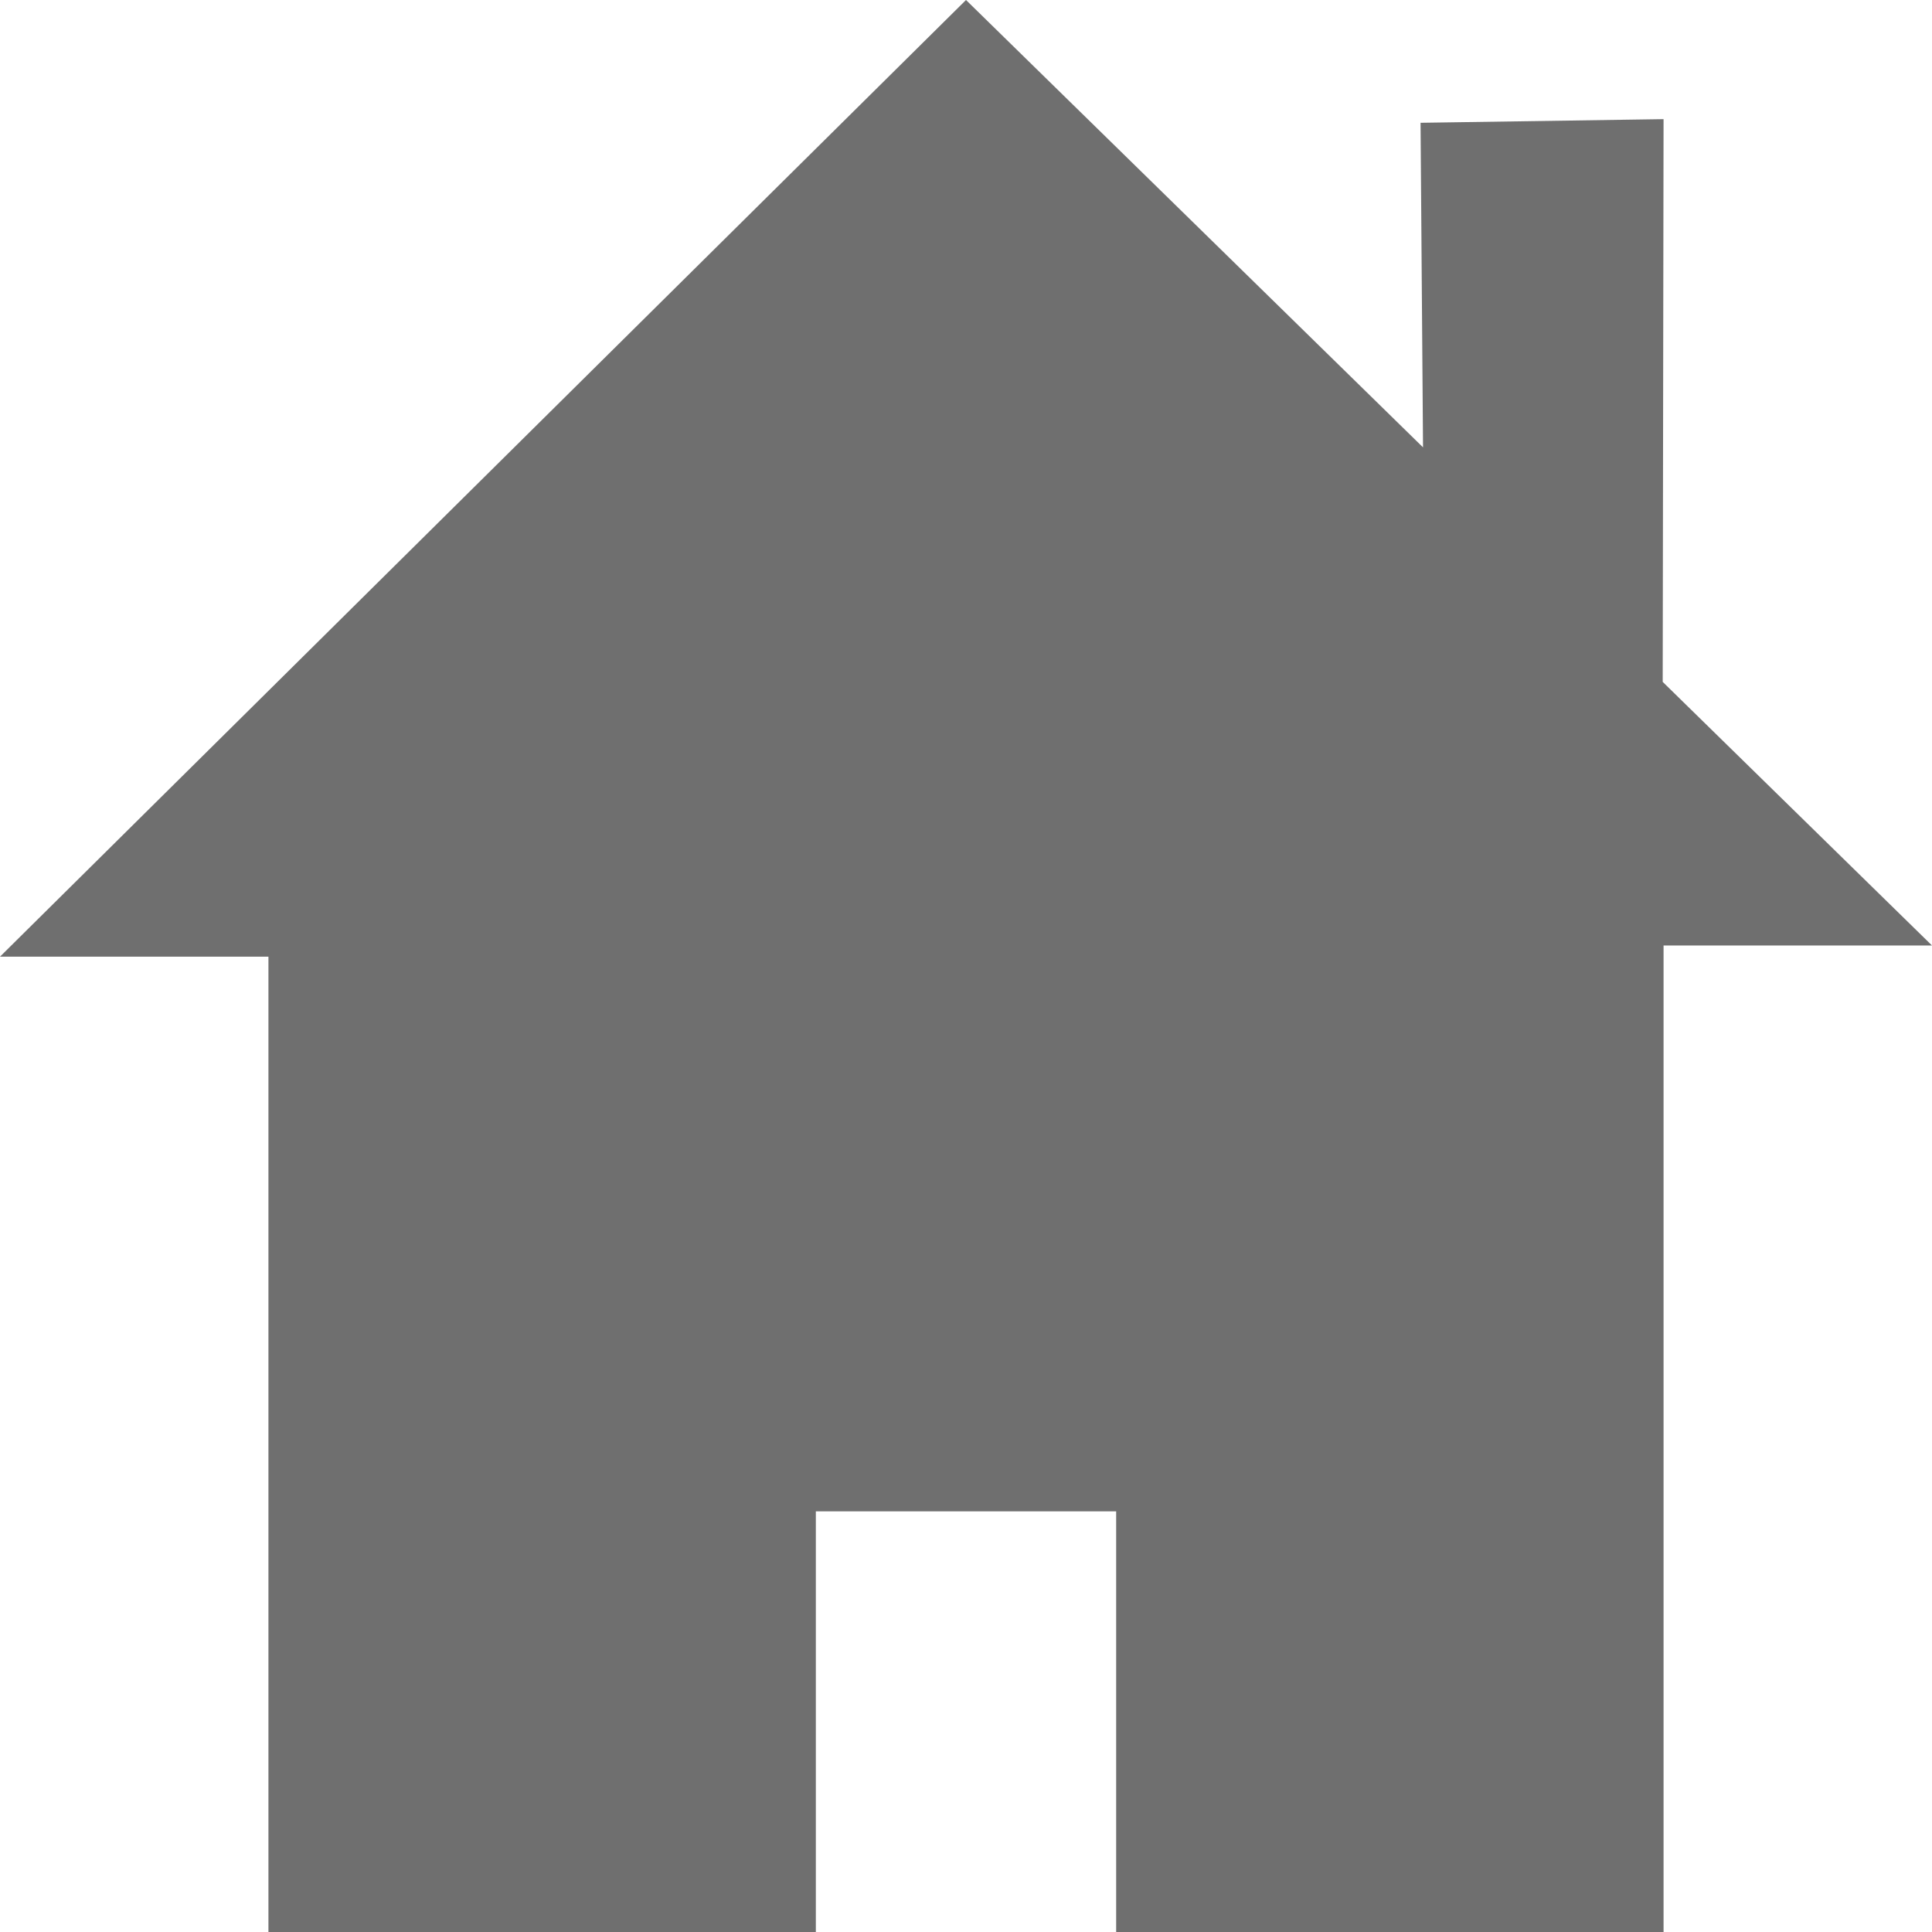 <?xml version="1.0" encoding="UTF-8"?>
<svg width="18px" height="18px" viewBox="0 0 18 18" version="1.1" xmlns="http://www.w3.org/2000/svg" xmlns:xlink="http://www.w3.org/1999/xlink">
    <!-- Generator: Sketch 52.6 (67491) - http://www.bohemiancoding.com/sketch -->
    <title>breadcrumb-home</title>
    <desc>Created with Sketch.</desc>
    <g id="Page-1" stroke="none" stroke-width="1" fill="none" fill-rule="evenodd">
        <g id="サイトマップ" transform="translate(-120, -300)" fill="#6F6F6F">
            <polygon id="breadcrumb-home" points="129 300 120 308.913 122.501 308.913 122.501 318 127.601 318 127.601 314.081 130.399 314.081 130.399 318 135.499 318 135.499 317.896 135.499 308.809 138 308.809 135.491 306.353 135.499 301.11 133.235 301.144 133.258 304.168"></polygon>
        </g>
    </g>
</svg>